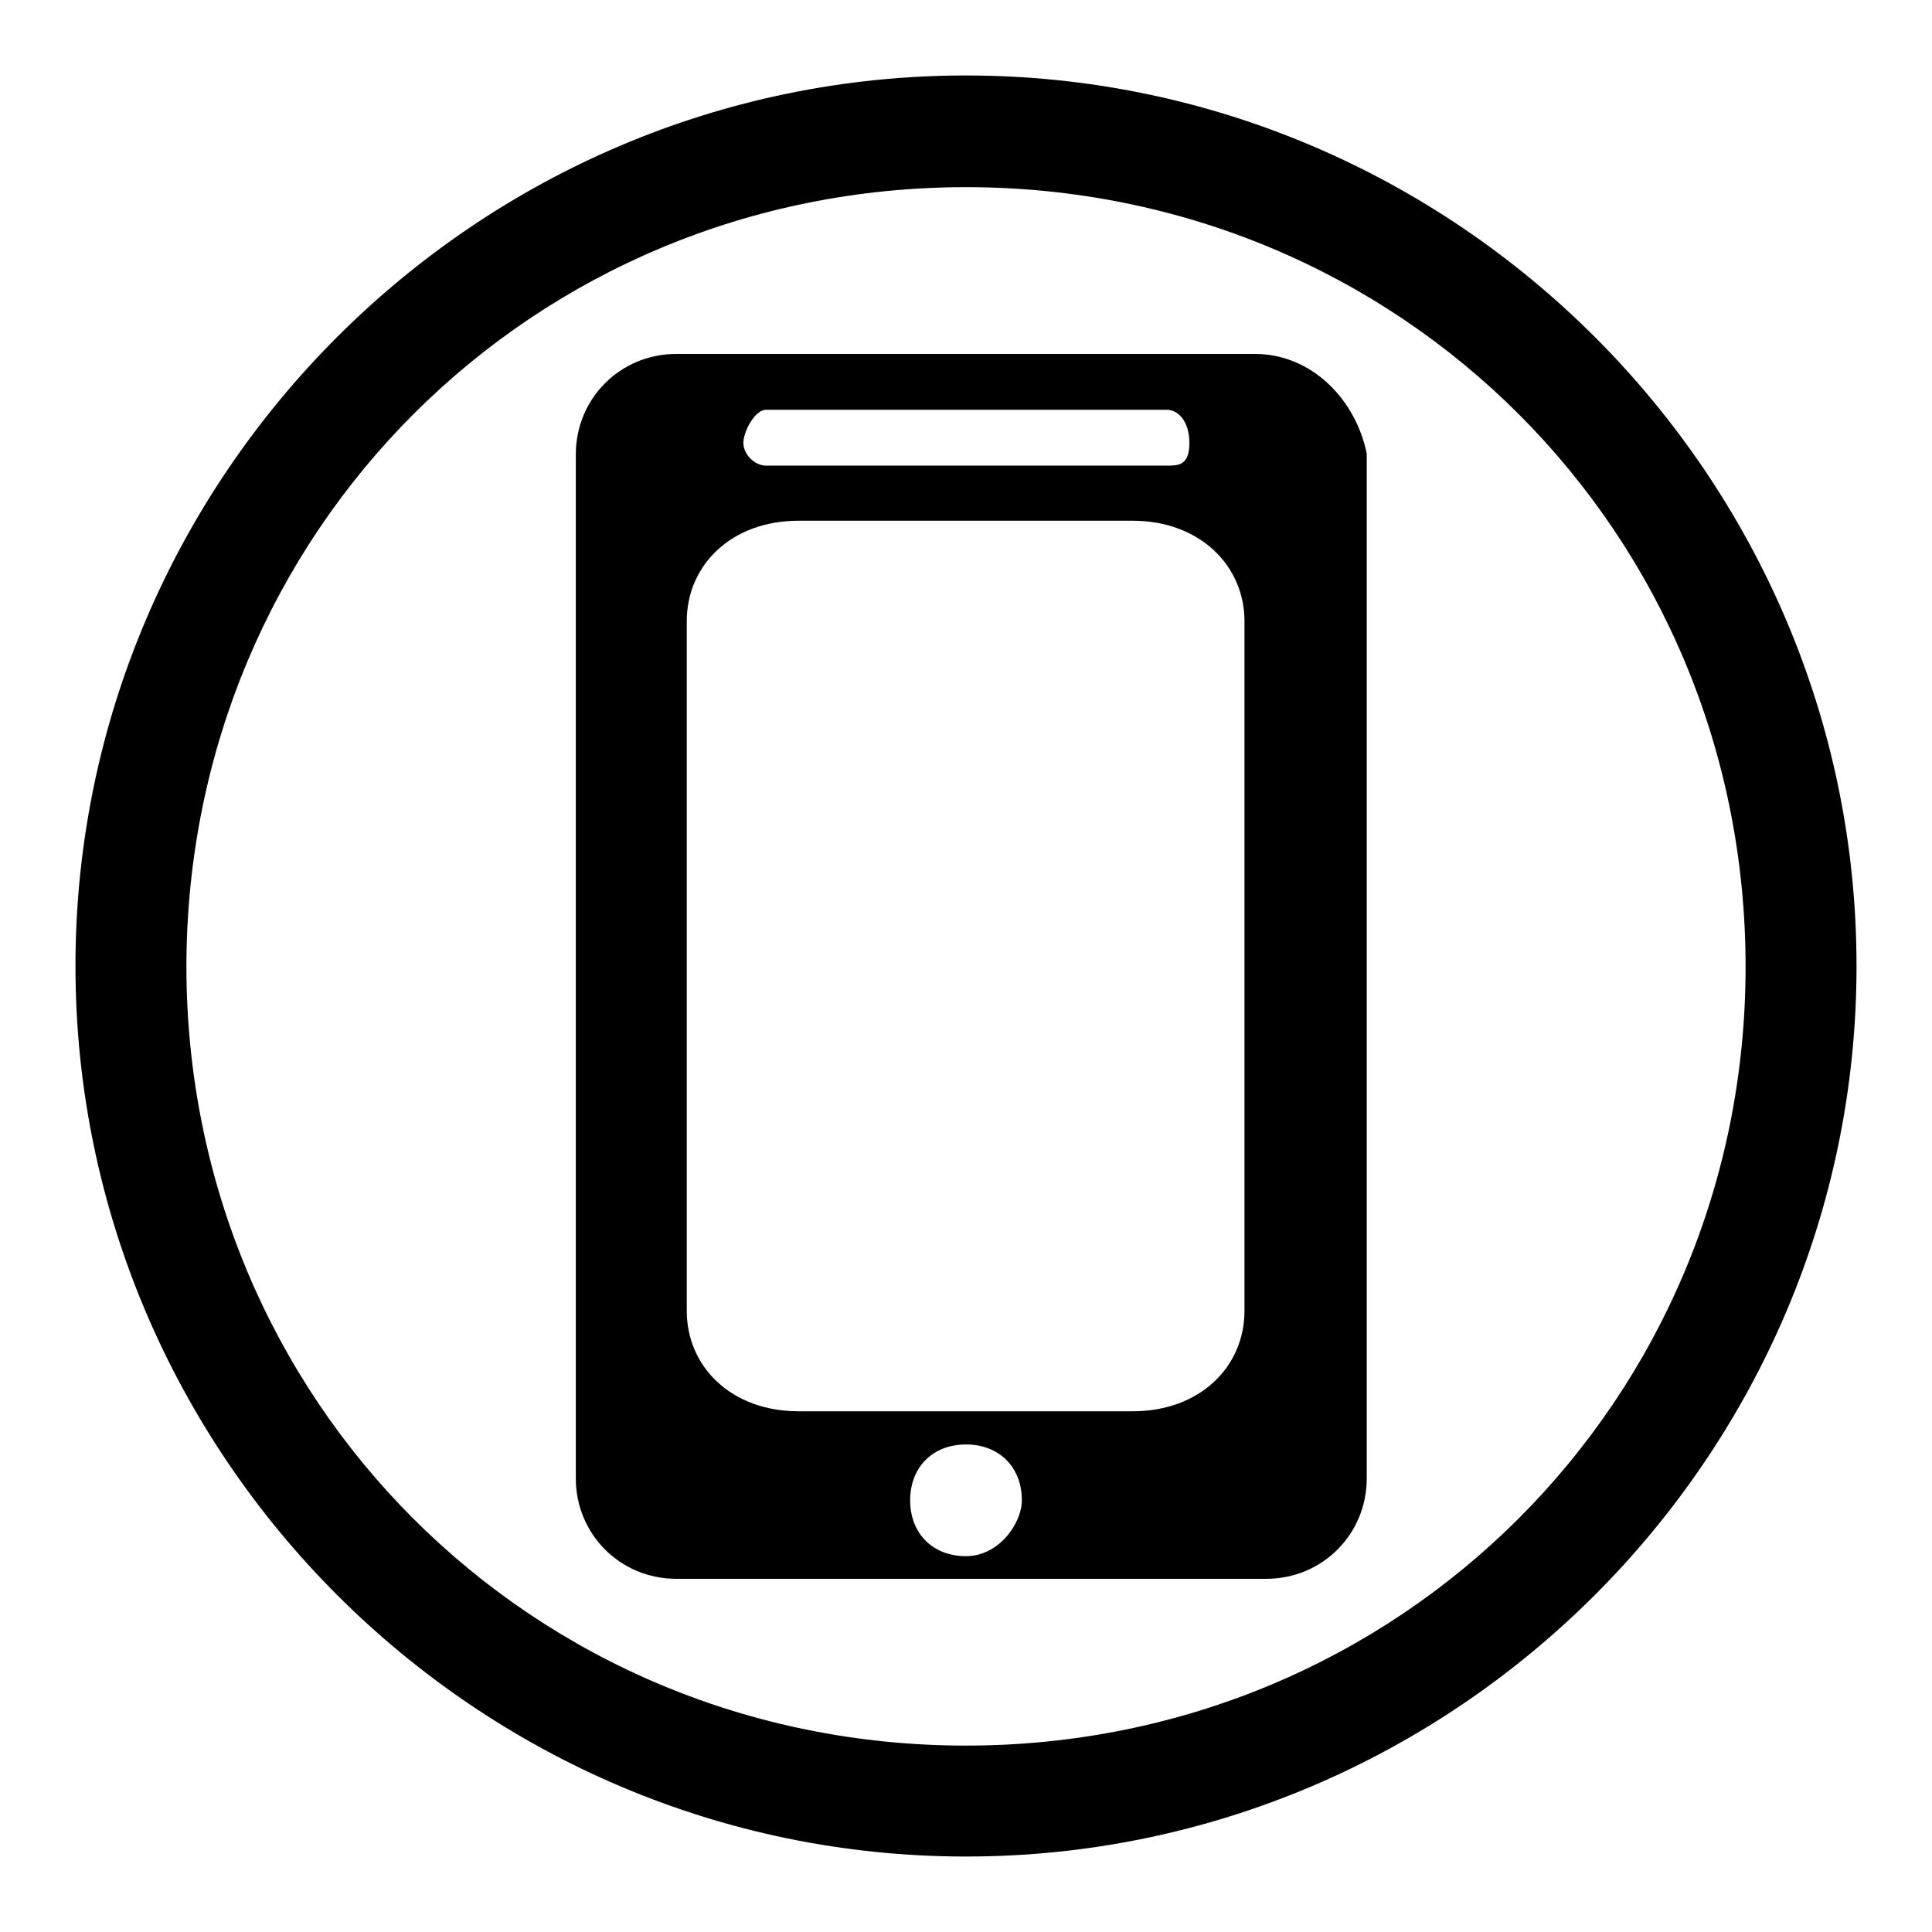 <?xml version="1.0" encoding="utf-8"?>
<!-- Svg Vector Icons : http://www.onlinewebfonts.com/icon -->
<!DOCTYPE svg PUBLIC "-//W3C//DTD SVG 1.1//EN" "http://www.w3.org/Graphics/SVG/1.1/DTD/svg11.dtd">
<svg version="1.1" xmlns="http://www.w3.org/2000/svg" xmlns:xlink="http://www.w3.org/1999/xlink" x="0px" y="0px" viewBox="0 0 256 256" enable-background="new 0 0 256 256" xml:space="preserve">
<g> <path fill="#000000" d="M128,10C63.1,10,10,63.1,10,128c0,64.9,53.1,118,118,118c64.9,0,118-53.1,118-118C246,63.1,192.9,10,128,10 z M128,231.3c-57.5,0-103.3-45.7-103.3-103.3C24.8,70.5,70.5,24.8,128,24.8c57.5,0,103.3,45.7,103.3,103.3 C231.3,185.5,185.5,231.3,128,231.3z M166.3,46.9H89.6c-7.4,0-13.3,5.9-13.3,13.3v135.7c0,7.4,5.9,13.3,13.3,13.3h78.2 c7.4,0,13.3-5.9,13.3-13.3V60.1C179.6,52.8,173.7,46.9,166.3,46.9z M101.5,54.3h53.1c1.5,0,3,1.5,3,4.4c0,3-1.5,3-3,3h-53.1 c-1.5,0-3-1.5-3-3C98.5,57.2,100,54.3,101.5,54.3z M128,206.2c-4.4,0-7.4-3-7.4-7.4s3-7.4,7.4-7.4s7.4,3,7.4,7.4 C135.4,201.8,132.4,206.2,128,206.2z M164.9,173.7c0,7.4-5.9,13.3-14.8,13.3h-44.3c-8.9,0-14.8-5.9-14.8-13.3V82.3 c0-7.4,5.9-13.3,14.8-13.3h44.3c8.8,0,14.8,5.9,14.8,13.3V173.7z"/></g>
</svg>